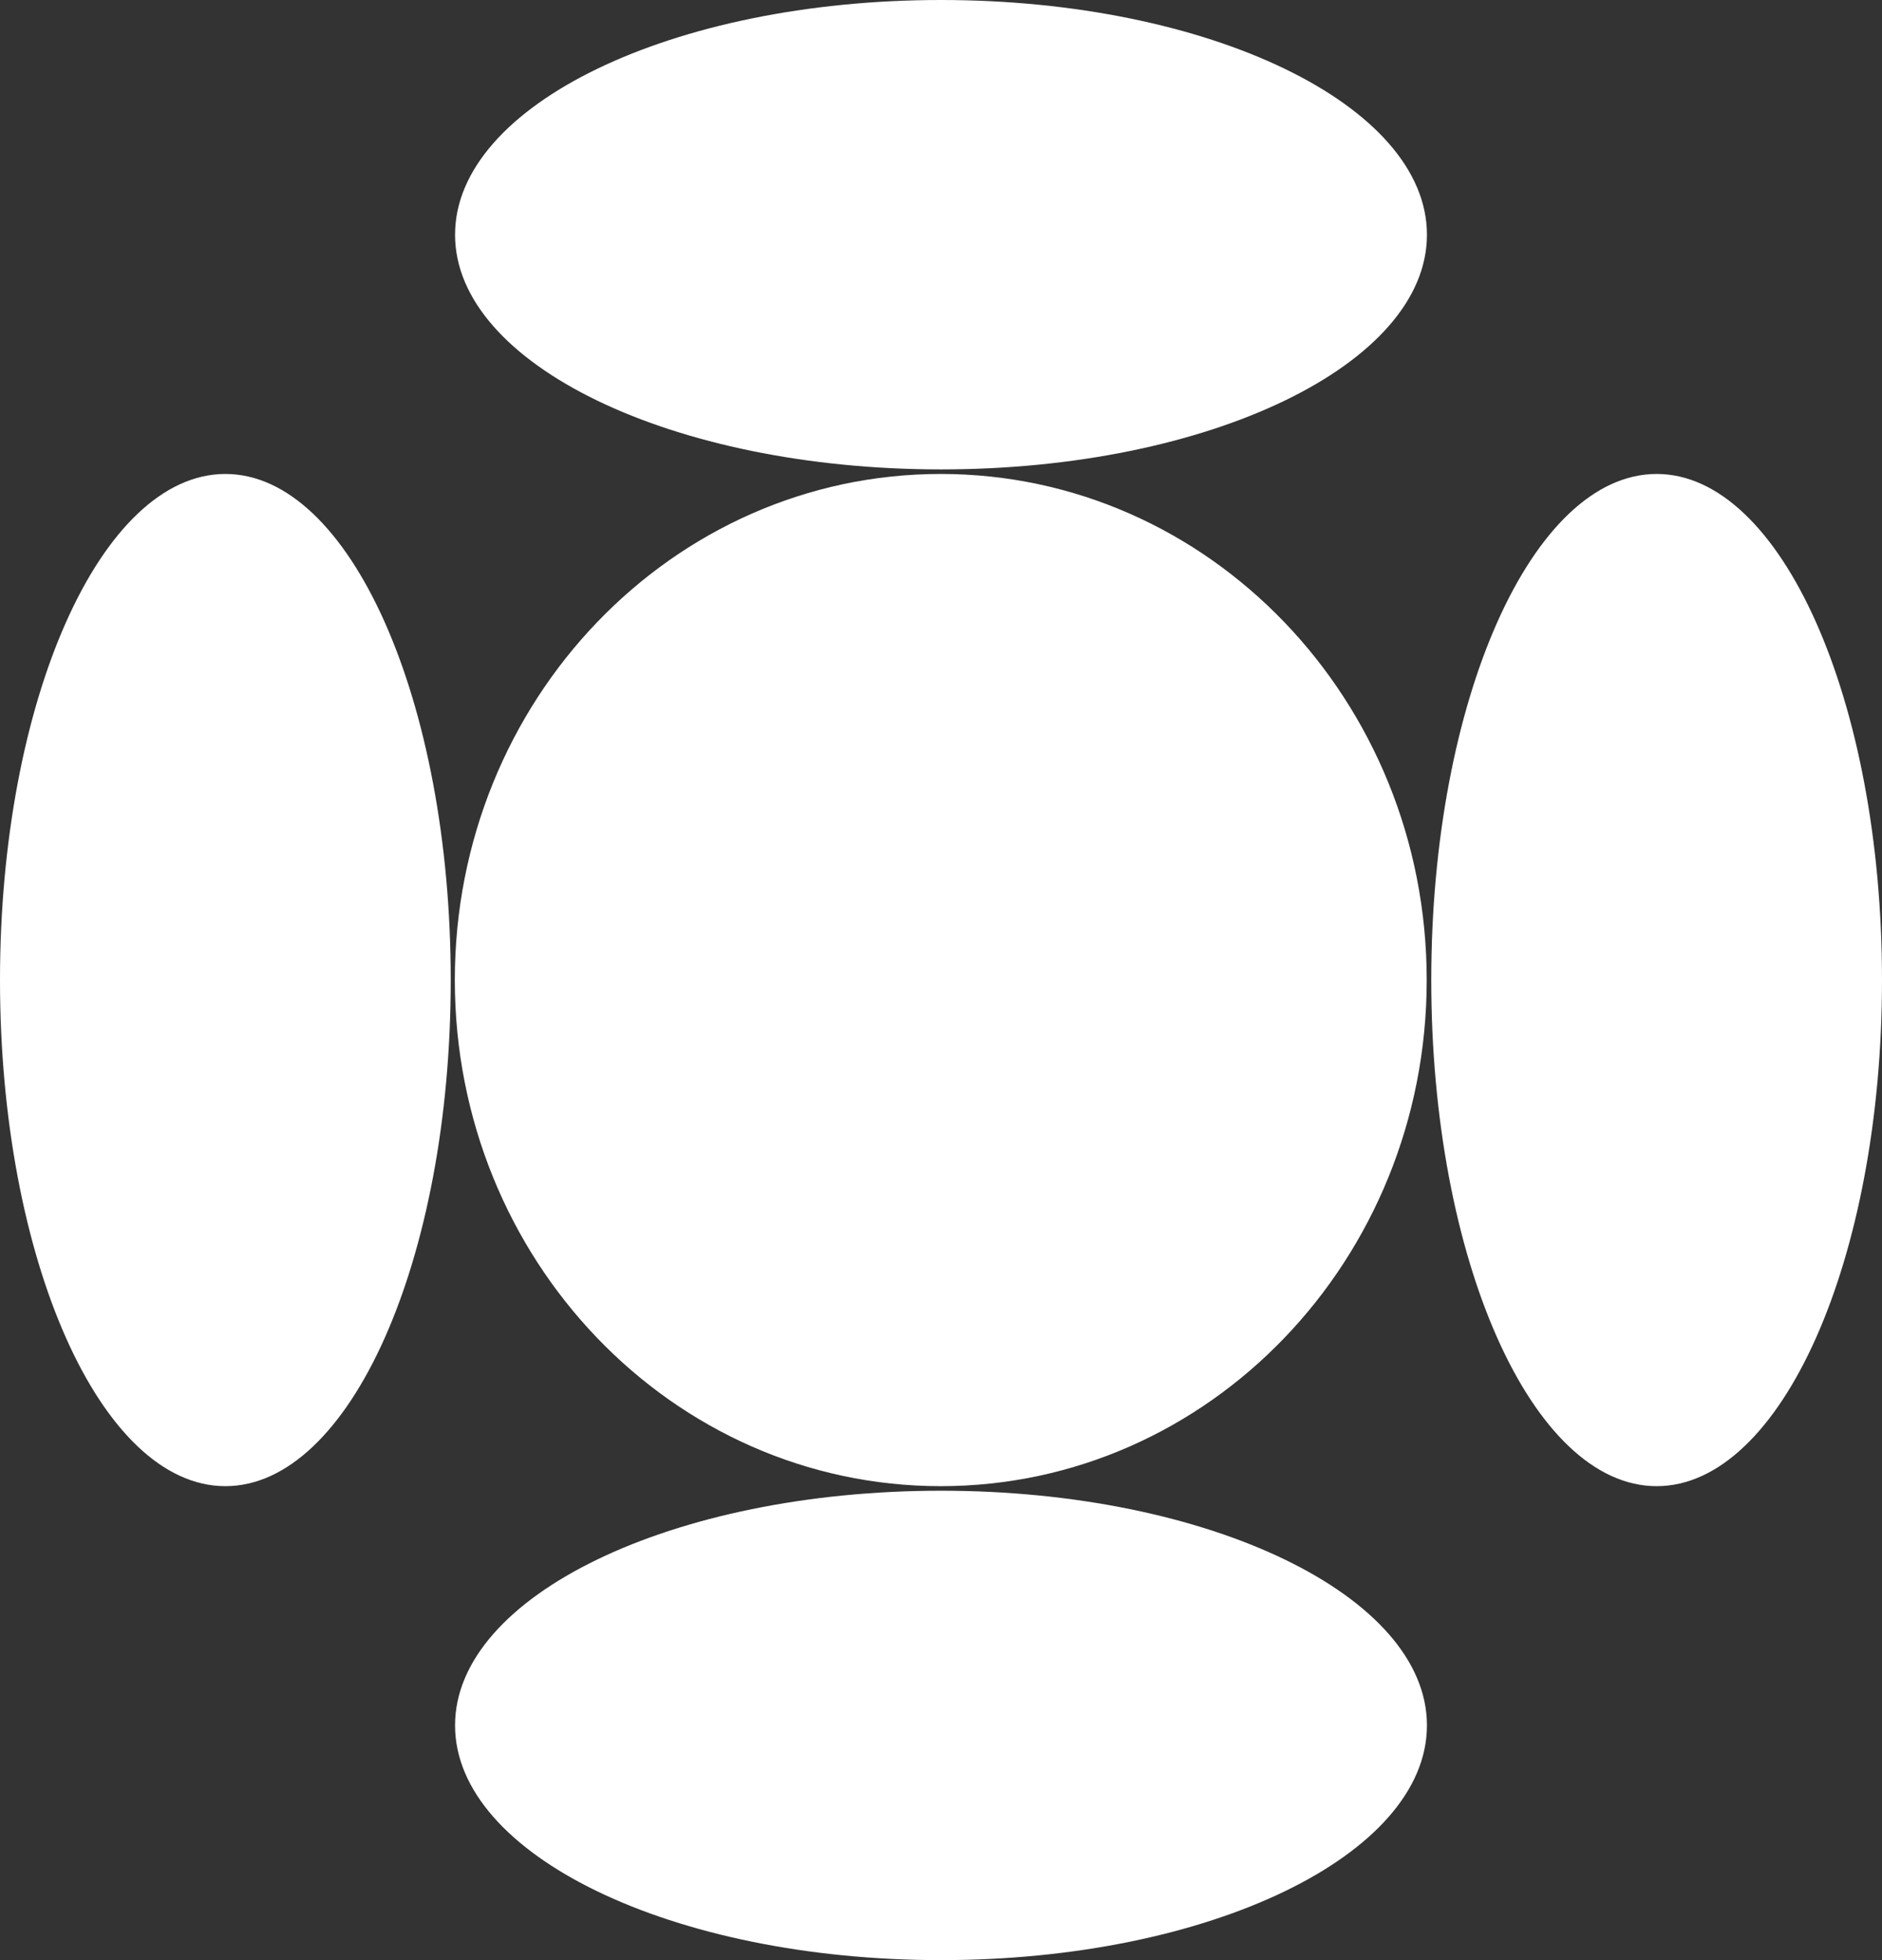 <svg xmlns="http://www.w3.org/2000/svg" fill="none" viewBox="0 0 24 25" height="25" width="24">
<rect x="0" y="0" width="24" height="25" fill="#333333" stroke="none"/>
<g clip-path="url(#clip0_760_2033)">
<path fill="white" d="M11.997 18.955C15.419 18.955 18.194 16.065 18.194 12.5C18.194 8.935 15.419 6.045 11.997 6.045C8.574 6.045 5.8 8.935 5.8 12.5C5.8 16.065 8.574 18.955 11.997 18.955Z"></path>
<path fill="white" d="M2.874 18.955C4.461 18.955 5.748 16.065 5.748 12.5C5.748 8.935 4.461 6.045 2.874 6.045C1.287 6.045 -3.05176e-05 8.935 -3.05176e-05 12.5C-3.05176e-05 16.065 1.287 18.955 2.874 18.955Z"></path>
<path fill="white" d="M21.126 18.955C22.713 18.955 24 16.065 24 12.5C24 8.935 22.713 6.045 21.126 6.045C19.539 6.045 18.252 8.935 18.252 12.5C18.252 16.065 19.539 18.955 21.126 18.955Z"></path>
<path fill="white" d="M12 5.987C15.422 5.987 18.197 4.647 18.197 2.994C18.197 1.34 15.422 0 12 0C8.578 0 5.803 1.34 5.803 2.994C5.803 4.647 8.578 5.987 12 5.987Z"></path>
<path fill="white" d="M12 25C15.422 25 18.197 23.66 18.197 22.006C18.197 20.353 15.422 19.013 12 19.013C8.578 19.013 5.803 20.353 5.803 22.006C5.803 23.66 8.578 25 12 25Z"></path>
</g>
<defs>
<clipPath id="clip0_760_2033">
<rect fill="white" height="25" width="24"></rect>
</clipPath>
</defs>
</svg>
